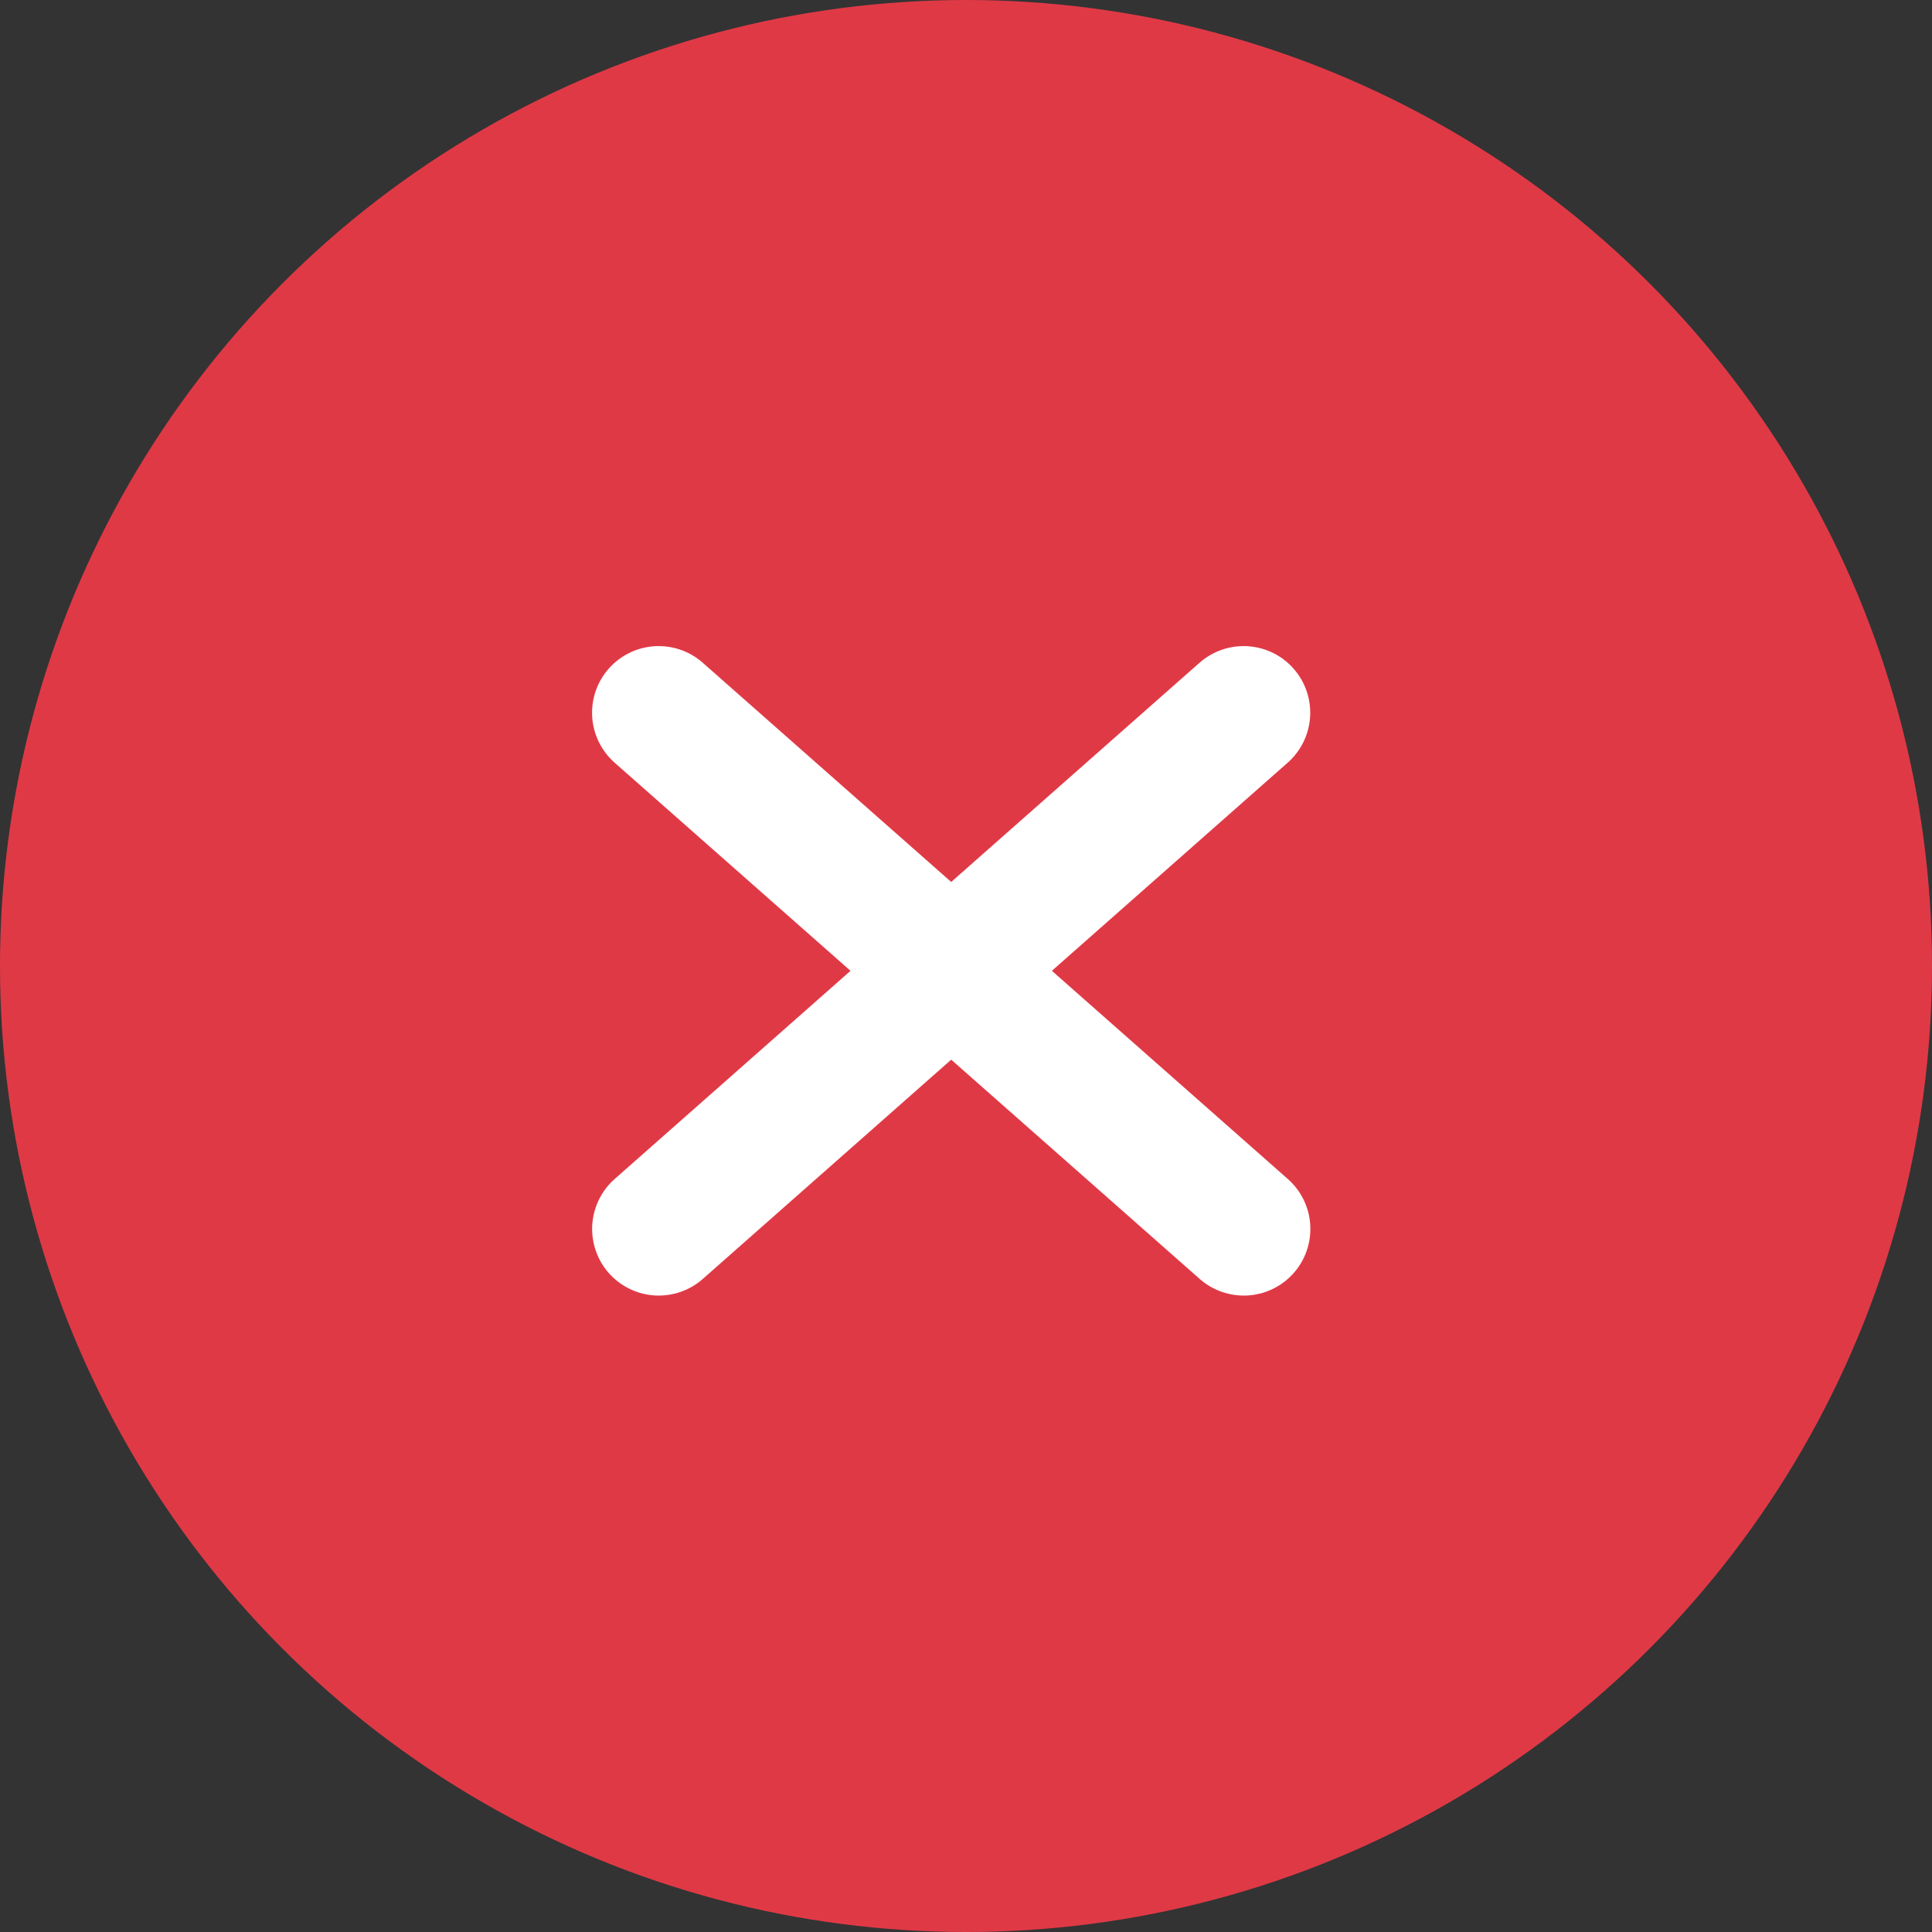 <svg xmlns="http://www.w3.org/2000/svg" width="29" height="29" viewBox="0 0 29 29">
  <rect x="0" y="0" width="29" height="29" fill="#333333" stroke="none"/>
  <g id="Group_1000006483" data-name="Group 1000006483" transform="translate(-622 -413)">
    <circle id="Ellipse_6312" data-name="Ellipse 6312" cx="14.5" cy="14.5" r="14.5" transform="translate(622 413)" fill="#e03946"/>
    <g id="Group_37474" data-name="Group 37474" transform="translate(631.883 423.698)">
      <path id="Vector_22" data-name="Vector 22" d="M11.479,0,2.7,7.749" transform="translate(-2.695)" fill="none" stroke="#fff" stroke-linecap="round" stroke-width="2"/>
      <path id="Vector_22-2" data-name="Vector 22" d="M2.7,0l8.782,7.749" transform="translate(-2.696)" fill="none" stroke="#fff" stroke-linecap="round" stroke-width="2"/>
    </g>
  </g>
</svg>
